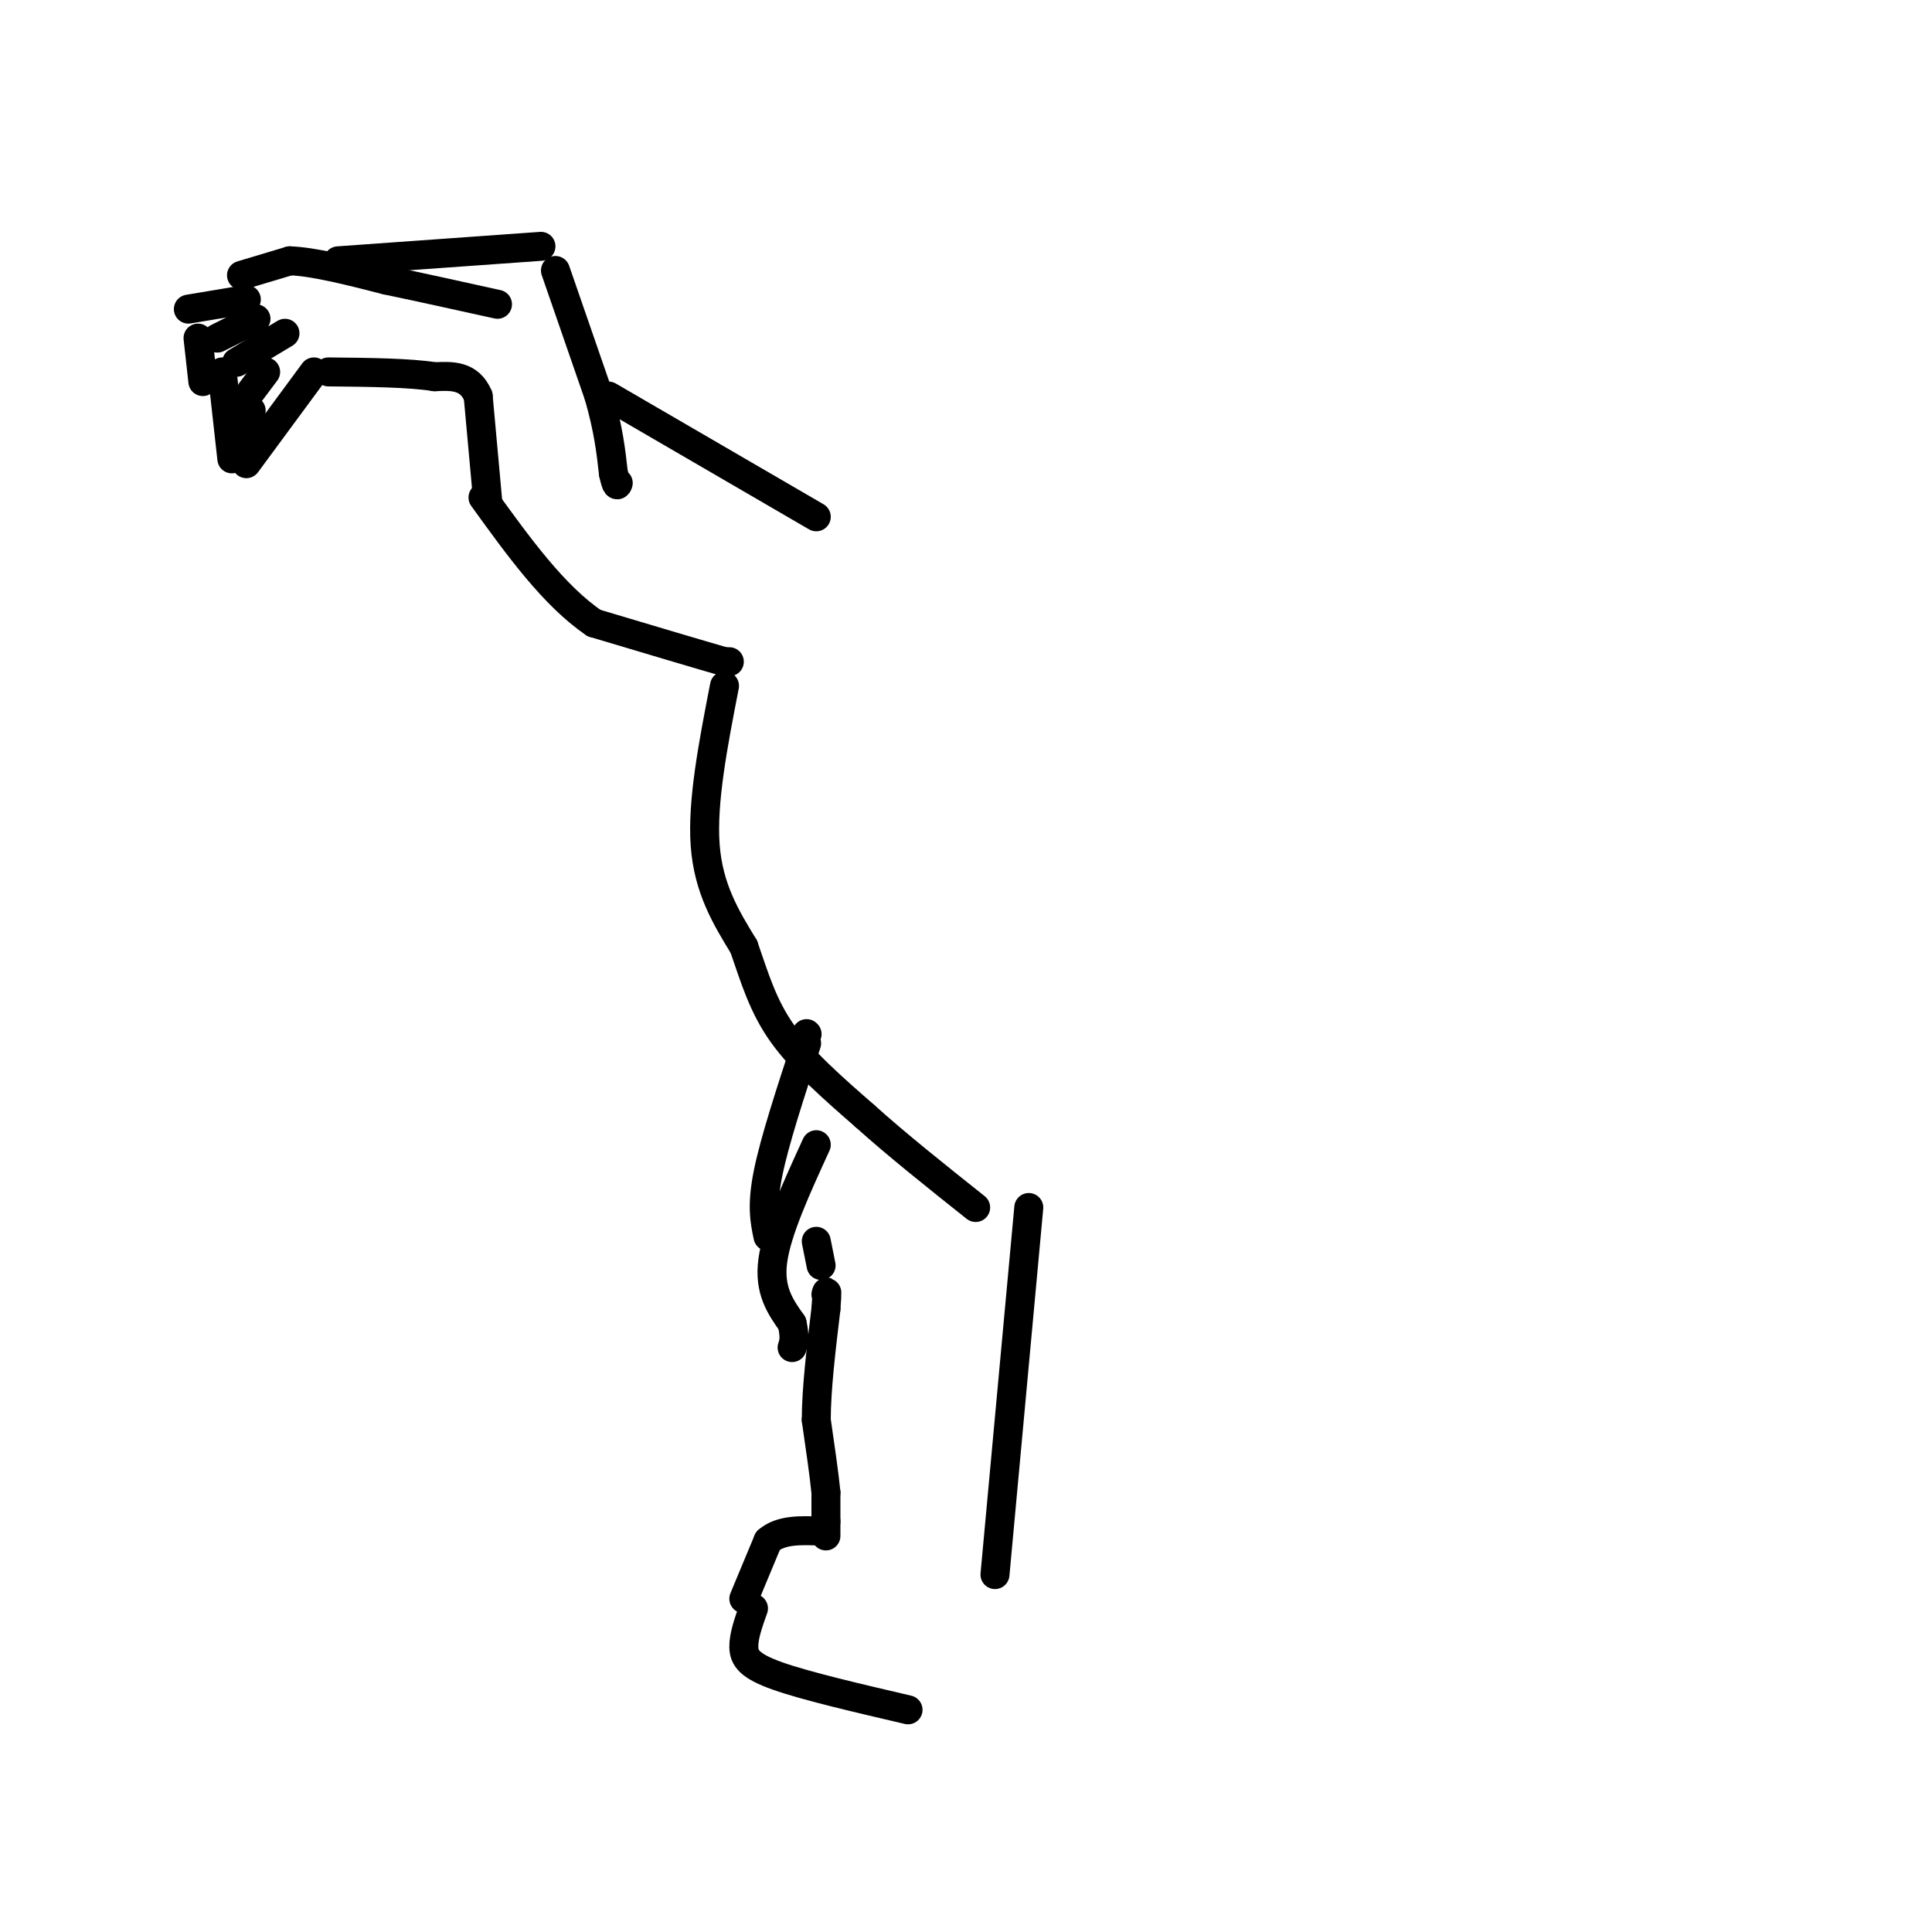 <svg viewBox='0 0 400 400' version='1.1' xmlns='http://www.w3.org/2000/svg' xmlns:xlink='http://www.w3.org/1999/xlink'><g fill='none' stroke='#000000' stroke-width='6' stroke-linecap='round' stroke-linejoin='round'><path d='M154,331c0.000,0.000 5.000,-12.000 5,-12'/><path d='M159,319c2.667,-2.333 6.833,-2.167 11,-2'/><path d='M171,318c0.000,0.000 0.000,-3.000 0,-3'/><path d='M171,315c0.000,-1.500 0.000,-3.750 0,-6'/><path d='M171,309c-0.333,-3.500 -1.167,-9.250 -2,-15'/><path d='M169,294c0.000,-6.333 1.000,-14.667 2,-23'/><path d='M171,271c0.333,-4.333 0.167,-3.667 0,-3'/><path d='M170,262c0.000,0.000 -1.000,-5.000 -1,-5'/><path d='M169,237c-4.083,8.917 -8.167,17.833 -9,24c-0.833,6.167 1.583,9.583 4,13'/><path d='M164,274c0.667,3.000 0.333,4.000 0,5'/><path d='M167,216c-3.333,10.167 -6.667,20.333 -8,27c-1.333,6.667 -0.667,9.833 0,13'/><path d='M167,214c0.000,0.000 0.100,0.100 0.1,0.1'/><path d='M150,142c-2.333,12.000 -4.667,24.000 -4,33c0.667,9.000 4.333,15.000 8,21'/><path d='M154,196c2.267,6.511 3.933,12.289 8,18c4.067,5.711 10.533,11.356 17,17'/><path d='M179,231c6.667,6.000 14.833,12.500 23,19'/><path d='M151,137c0.000,0.000 -1.000,0.000 -1,0'/><path d='M150,137c-4.667,-1.333 -15.833,-4.667 -27,-8'/><path d='M123,129c-8.333,-5.667 -15.667,-15.833 -23,-26'/><path d='M101,104c0.000,0.000 -2.000,-22.000 -2,-22'/><path d='M99,82c-1.833,-4.333 -5.417,-4.167 -9,-4'/><path d='M90,78c-5.167,-0.833 -13.583,-0.917 -22,-1'/><path d='M65,77c0.000,0.000 -14.000,19.000 -14,19'/><path d='M48,95c0.000,0.000 -2.000,-18.000 -2,-18'/><path d='M49,75c0.000,0.000 10.000,-6.000 10,-6'/><path d='M51,85c0.000,0.000 1.000,0.000 1,0'/><path d='M52,81c0.000,0.000 3.000,-4.000 3,-4'/><path d='M51,87c0.000,0.000 0.000,4.000 0,4'/><path d='M45,70c0.000,0.000 8.000,-4.000 8,-4'/><path d='M41,70c0.000,0.000 1.000,9.000 1,9'/><path d='M39,64c0.000,0.000 12.000,-2.000 12,-2'/><path d='M50,57c0.000,0.000 10.000,-3.000 10,-3'/><path d='M60,54c5.000,0.167 12.500,2.083 20,4'/><path d='M80,58c7.167,1.500 15.083,3.250 23,5'/><path d='M70,54c0.000,0.000 42.000,-3.000 42,-3'/><path d='M115,56c0.000,0.000 9.000,26.000 9,26'/><path d='M124,82c2.000,7.000 2.500,11.500 3,16'/><path d='M127,98c0.667,3.000 0.833,2.500 1,2'/><path d='M126,82c0.000,0.000 43.000,25.000 43,25'/><path d='M156,333c-1.022,2.867 -2.044,5.733 -2,8c0.044,2.267 1.156,3.933 7,6c5.844,2.067 16.422,4.533 27,7'/><path d='M213,250c0.000,0.000 -7.000,76.000 -7,76'/></g>
</svg>